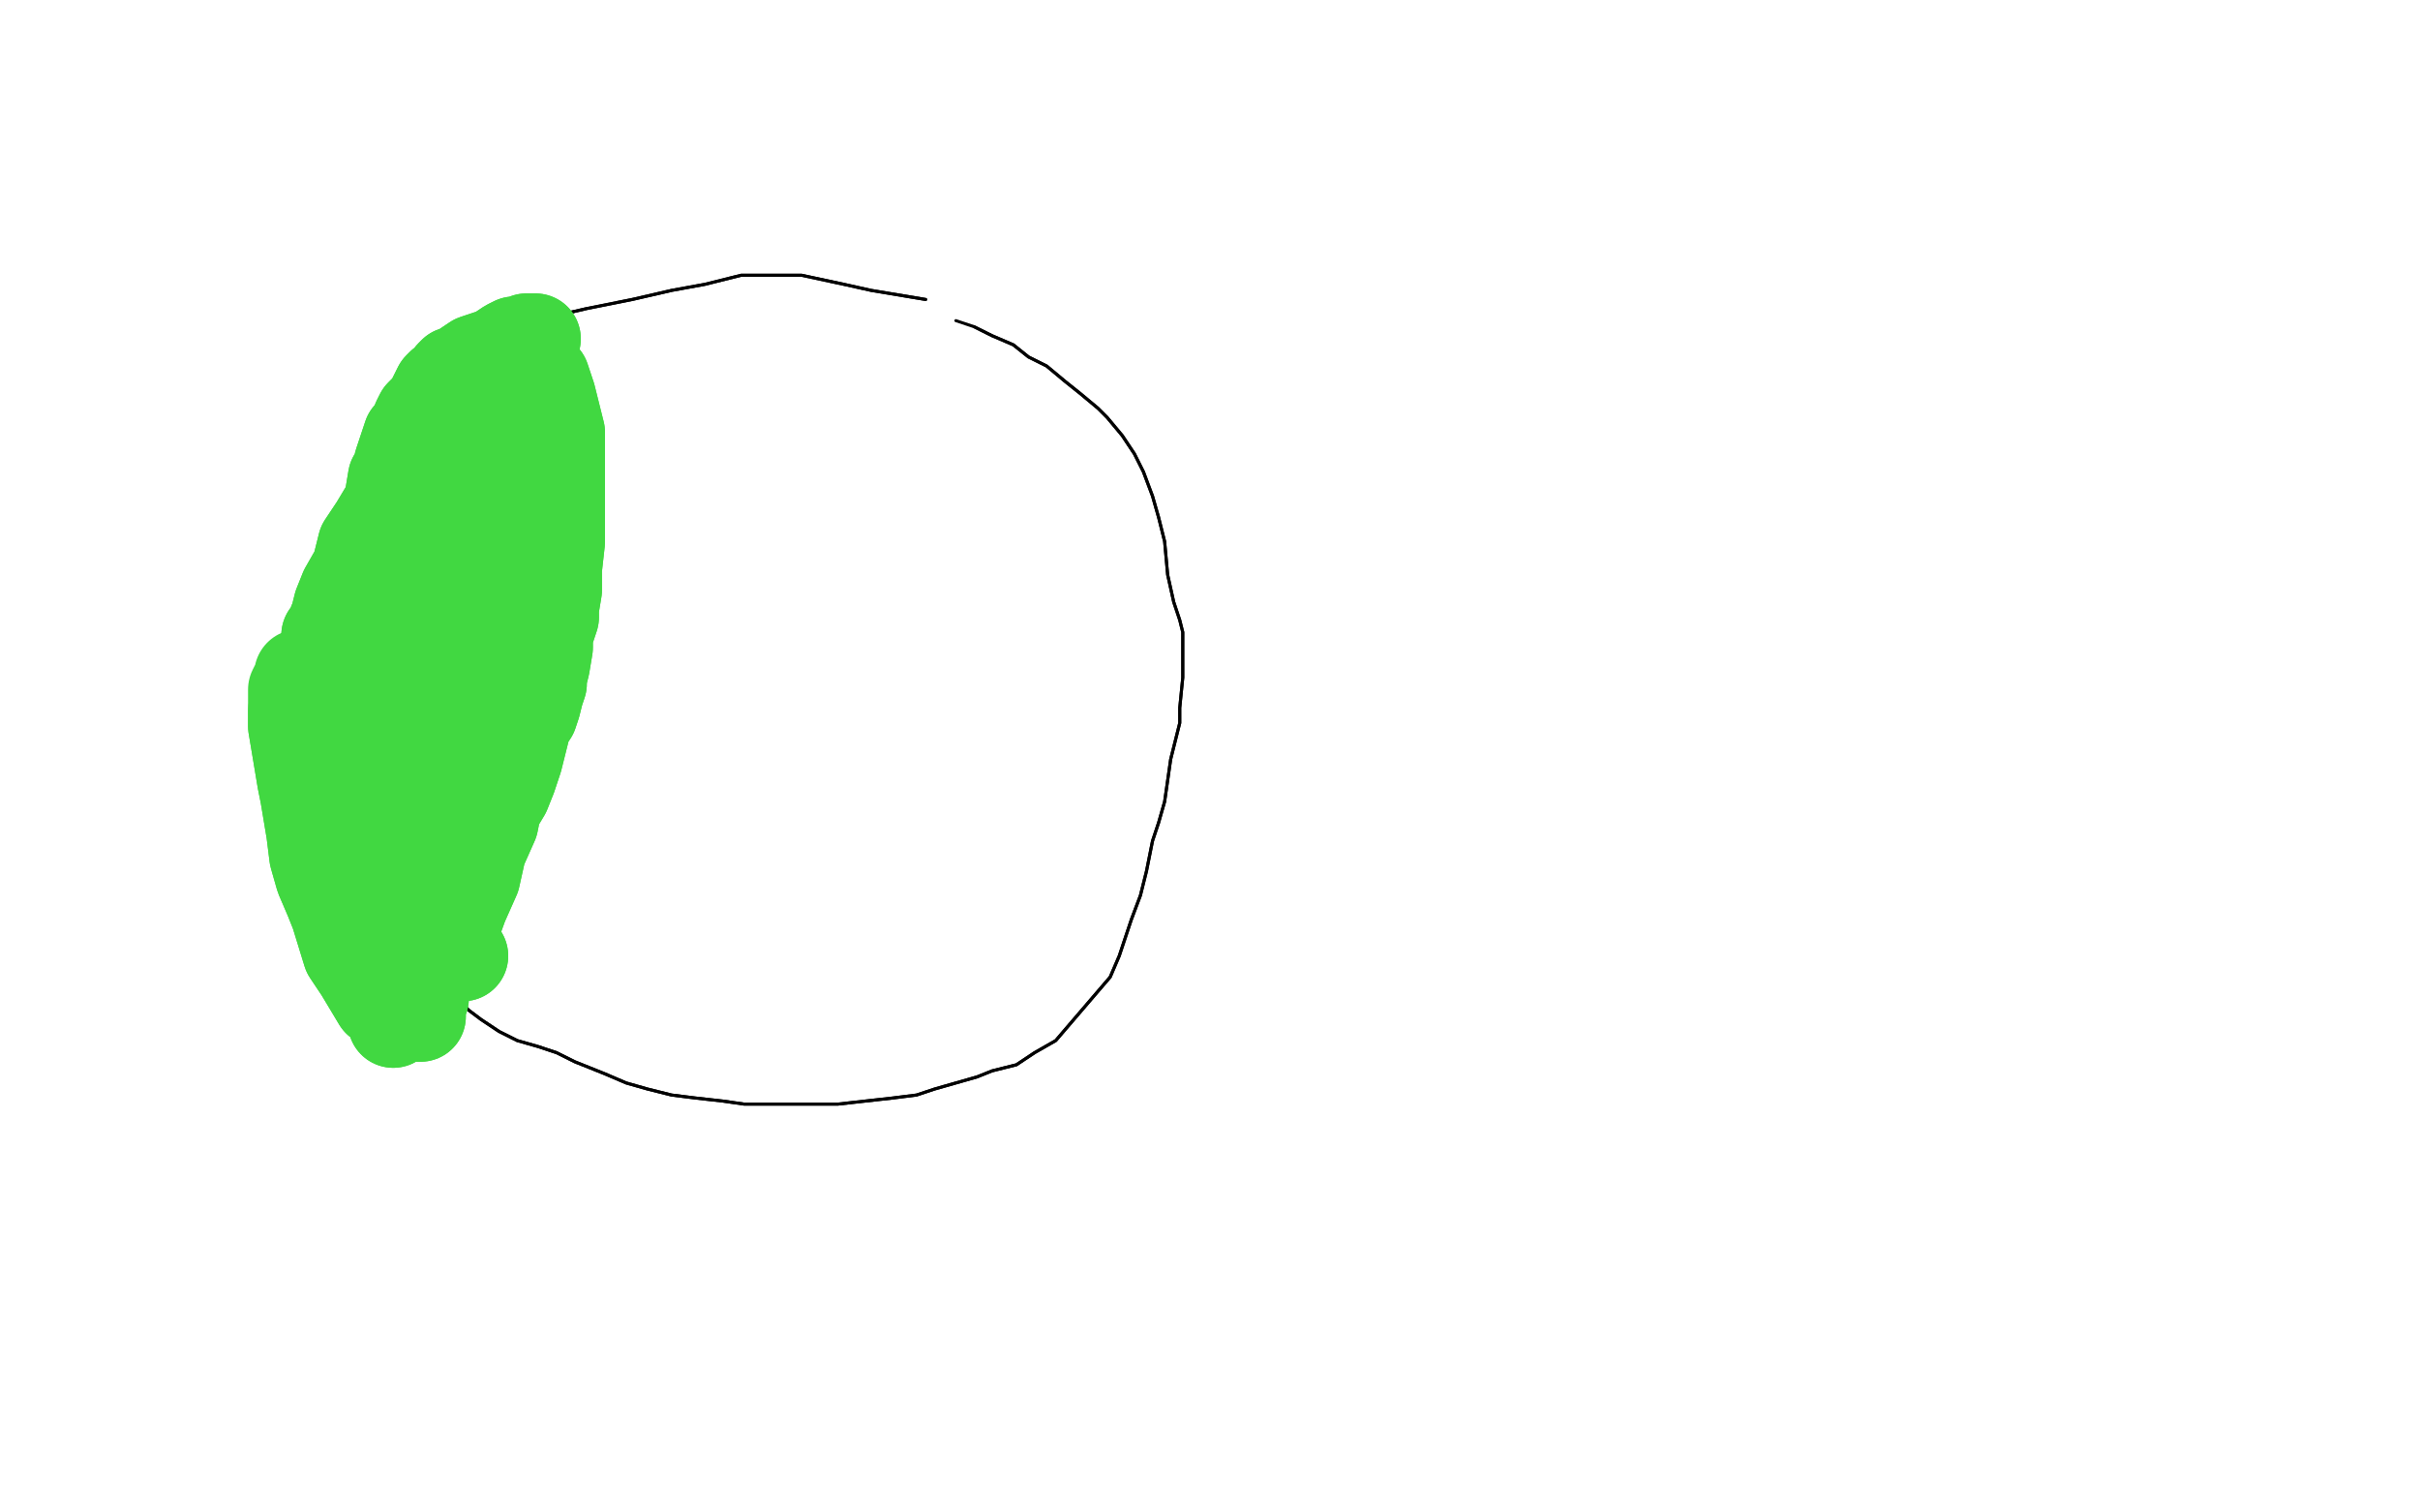 <?xml version="1.0" standalone="no"?>
<!DOCTYPE svg PUBLIC "-//W3C//DTD SVG 1.1//EN"
"http://www.w3.org/Graphics/SVG/1.1/DTD/svg11.dtd">

<svg width="800" height="500" version="1.1" xmlns="http://www.w3.org/2000/svg" xmlns:xlink="http://www.w3.org/1999/xlink" style="stroke-antialiasing: false"><desc>This SVG has been created on https://colorillo.com/</desc><rect x='0' y='0' width='800' height='500' style='fill: rgb(255,255,255); stroke-width:0' /><polyline points="306,99 306,99 306,99 288,96 288,96 279,94 279,94 265,91 265,91 255,91 255,91 245,91 233,94 222,96 209,99 194,102 181,105 170,110 160,115 149,122 138,132 127,150 118,169 115,179 111,194 109,206 107,214 106,222 107,229 107,240 107,247 109,259 110,267 112,276 114,282 117,286 120,291 124,298 129,303 136,314 141,319 146,326 150,329 155,334 159,337 165,341 171,344 178,346 184,348 190,351 195,353 200,355 207,358 214,360 222,362 230,363 239,364 246,365 252,365 257,365 264,365 270,365 277,365 286,364 295,363 303,362 309,360 316,358 323,356 328,354 336,352 342,348 349,344 355,337 361,330 367,323 370,316 374,304 377,296 379,288 381,278 383,272 385,265 386,258 387,251 389,243 390,239 390,234 391,224 391,219 391,209 390,205 388,199 386,190 385,179 383,171 381,164 378,156 375,150 371,144 366,138 363,135 357,130 352,126 346,121 340,118 335,114 328,111 322,108" style="fill: none; stroke: #000000; stroke-width: 1; stroke-linejoin: round; stroke-linecap: round; stroke-antialiasing: false; stroke-antialias: 0; opacity: 1.0"/>
<polyline points="306,99 306,99 306,99 288,96 288,96 279,94 279,94 265,91 265,91 255,91 245,91 233,94 222,96 209,99 194,102 181,105 170,110 160,115 149,122 138,132 127,150 118,169 115,179 111,194 109,206 107,214 106,222 107,229 107,240 107,247 109,259 110,267 112,276 114,282 117,286 120,291 124,298 129,303 136,314 141,319 146,326 150,329 155,334 159,337 165,341 171,344 178,346 184,348 190,351 195,353 200,355 207,358 214,360 222,362 230,363 239,364 246,365 252,365 257,365 264,365 270,365 277,365 286,364 295,363 303,362 309,360 316,358 323,356 328,354 336,352 342,348 349,344 355,337 361,330 367,323 370,316 374,304 377,296 379,288 381,278 383,272 385,265 386,258 387,251 389,243 390,239 390,234 391,224 391,219 391,209 390,205 388,199 386,190 385,179 383,171 381,164 378,156 375,150 371,144 366,138 363,135 357,130 352,126 346,121 340,118 335,114 328,111 322,108 319,107 316,106" style="fill: none; stroke: #000000; stroke-width: 1; stroke-linejoin: round; stroke-linecap: round; stroke-antialiasing: false; stroke-antialias: 0; opacity: 1.0"/>
<polyline points="171,114 171,114 171,114 181,132 184,136 186,140 187,142 188,145 189,150 189,152 189,154 189,158 190,164 190,168 190,172 190,177 190,179 190,182 190,185 190,186 190,189 190,192 190,196 189,199 187,202 186,207 186,209 185,212 184,214 184,215 183,216 181,219 180,220 180,222 179,225 178,227 177,229 176,231 176,234 175,236 174,238 173,240 172,245 171,247 168,252 167,256 166,257 165,261 164,263 163,265 162,270 161,272 160,272 158,276 157,279 156,280 155,283 154,286 153,291 152,293 150,295 148,299 147,302 146,303 145,305 144,306 143,309 142,311 140,312 139,314 138,316 138,317 137,316" style="fill: none; stroke: #1e00e9; stroke-width: 1; stroke-linejoin: round; stroke-linecap: round; stroke-antialiasing: false; stroke-antialias: 0; opacity: 1.0"/>
<polyline points="171,114 171,114 181,132 184,136 186,140 187,142 188,145 189,150 189,152 189,154 189,158 190,164 190,168 190,172 190,177 190,179 190,182 190,185 190,186 190,189 190,192 190,196 189,199 187,202 186,207 186,209 185,212 184,214 184,215 183,216 181,219 180,220 180,222 179,225 178,227 177,229 176,231 176,234 175,236 174,238 173,240 172,245 171,247 168,252 167,256 166,257 165,261 164,263 163,265 162,270 161,272 160,272 158,276 157,279 156,280 155,283 154,286 153,291 152,293 150,295 148,299 147,302 146,303 145,305 144,306 143,309 142,311 140,312 139,314 138,316 138,317 137,316 135,318" style="fill: none; stroke: #1e00e9; stroke-width: 1; stroke-linejoin: round; stroke-linecap: round; stroke-antialiasing: false; stroke-antialias: 0; opacity: 1.0"/>
<polyline points="178,179 178,179 178,179 177,198 177,198 175,208 175,208 174,215 174,215 171,224 171,224" style="fill: none; stroke: #41d841; stroke-width: 1; stroke-linejoin: round; stroke-linecap: round; stroke-antialiasing: false; stroke-antialias: 0; opacity: 1.0"/>
<polyline points="178,179 178,179 178,179 177,198 177,198 175,208 175,208 174,215 174,215 171,224 168,232 165,238 163,242 162,243 162,244 162,242" style="fill: none; stroke: #41d841; stroke-width: 1; stroke-linejoin: round; stroke-linecap: round; stroke-antialiasing: false; stroke-antialias: 0; opacity: 1.0"/>
<polyline points="177,199 177,199 177,199 177,199 171,211 165,223 163,228 160,234 158,236 157,238" style="fill: none; stroke: #41d841; stroke-width: 30; stroke-linejoin: round; stroke-linecap: round; stroke-antialiasing: false; stroke-antialias: 0; opacity: 1.0"/>
<polyline points="170,224 170,224 170,224 167,234 167,234" style="fill: none; stroke: #41d841; stroke-width: 30; stroke-linejoin: round; stroke-linecap: round; stroke-antialiasing: false; stroke-antialias: 0; opacity: 1.0"/>
<polyline points="170,224 170,224 170,224 167,234 162,243 159,251 156,256 152,264 149,271 147,276 146,277" style="fill: none; stroke: #41d841; stroke-width: 30; stroke-linejoin: round; stroke-linecap: round; stroke-antialiasing: false; stroke-antialias: 0; opacity: 1.0"/>
<polyline points="143,312 143,312 143,312 146,305 146,305 151,291 151,291 160,275 160,275" style="fill: none; stroke: #41d841; stroke-width: 30; stroke-linejoin: round; stroke-linecap: round; stroke-antialiasing: false; stroke-antialias: 0; opacity: 1.0"/>
<polyline points="153,316 153,316 153,316 141,297 141,297 138,291 134,282 130,272 127,265 125,259 122,255 120,252 117,248 115,244 114,241 113,238 112,235 111,233 111,230 111,228 111,225 112,221 113,217 115,213 117,207 118,204 119,200 121,198 121,195 122,193 123,190 125,187 127,182 127,180 128,178 129,175 131,173 132,170 133,169 135,167 137,165 139,162 140,161 141,159 143,157 143,156 144,155 144,153 144,153 144,152 144,154 143,157 142,167 140,174 138,182 137,190 136,195 134,203 131,208 130,211 127,217 126,222 125,227 124,230 124,234 124,239 124,244 124,252 124,257 125,262 126,266 126,271 127,275 129,280 129,286 129,290 130,297 132,301 133,305 133,308 133,311 134,313 134,315 135,317 135,318 137,321 137,322 138,323 138,323 138,325 138,326 138,325 138,324 138,323 136,320 135,317 132,310 130,303 128,298 125,293 123,287 120,281 118,274 117,268 116,262 114,259 113,255 113,251 113,248 113,244 112,240 112,237 112,233 112,231 113,225 114,222 115,216 116,210 119,203 120,197 121,191 122,185 123,180 126,174 128,168 129,164 130,158 131,157 132,153 133,150 134,147 135,144 137,142 138,139 139,137 142,134 143,132 144,130 145,128 146,127 148,126 149,124 150,123 153,122 154,121 157,119 160,118 163,117 165,116 168,114 170,113 172,113 174,112 175,112 176,112 176,112 177,112 176,112 174,112 172,113 169,114 166,118 162,120 157,126 150,133 144,142 139,147 135,155 131,163 127,169 124,174 120,180 118,188 114,195 112,200 111,204 109,209 108,210 108,213 108,214 108,217 108,218 108,221 108,223 108,226 108,228 108,231 110,233 111,234 112,236 113,237 114,239 116,242 117,246 118,250 119,254 121,259 122,265 123,269 124,274 125,277 126,279 126,281 127,283 127,285 127,286 128,289 128,288 128,288 130,287 131,286 133,283 136,279 139,270 142,264 145,259 148,253 152,245 154,238 156,231 158,223 157,217 160,208 161,197 162,187 164,177 166,170 167,162 168,156 169,152 169,150 169,147 169,145 169,144 169,143 169,143 169,149 168,157 167,167 164,179 162,186 161,195 160,203 159,206 157,210 156,212 156,215 155,217 153,220 152,222 151,225 150,227 147,230 145,232 143,234 142,236 141,237 139,238 138,240 137,239 136,239 137,239 139,239 141,238 143,236 146,235 147,233 148,232 149,231 150,229 152,228 153,227 154,226 155,224 157,223 157,223 158,222 159,220 161,219 162,218 164,217 166,214 168,212 170,208 172,204 173,202 175,197 176,194 178,191 180,186 181,183 182,177 183,171 185,167 185,163 185,159 185,156 185,152 185,149 184,146 183,143 182,139 181,137 179,134 178,132 176,129 175,127 173,125 171,124 170,123" style="fill: none; stroke: #41d841; stroke-width: 30; stroke-linejoin: round; stroke-linecap: round; stroke-antialiasing: false; stroke-antialias: 0; opacity: 1.0"/>
<polyline points="153,316 153,316 153,316 141,297 138,291 134,282 130,272 127,265 125,259 122,255 120,252 117,248 115,244 114,241 113,238 112,235 111,233 111,230 111,228 111,225 112,221 113,217 115,213 117,207 118,204 119,200 121,198 121,195 122,193 123,190 125,187 127,182 127,180 128,178 129,175 131,173 132,170 133,169 135,167 137,165 139,162 140,161 141,159 143,157 143,156 144,155 144,153 144,153 144,152 144,154 143,157 142,167 140,174 138,182 137,190 136,195 134,203 131,208 130,211 127,217 126,222 125,227 124,230 124,234 124,239 124,244 124,252 124,257 125,262 126,266 126,271 127,275 129,280 129,286 129,290 130,297 132,301 133,305 133,308 133,311 134,313 134,315 135,317 135,318 137,321 137,322 138,323 138,323 138,325 138,326 138,325 138,324 138,323 136,320 135,317 132,310 130,303 128,298 125,293 123,287 120,281 118,274 117,268 116,262 114,259 113,255 113,251 113,248 113,244 112,240 112,237 112,233 112,231 113,225 114,222 115,216 116,210 119,203 120,197 121,191 122,185 123,180 126,174 128,168 129,164 130,158 131,157 132,153 133,150 134,147 135,144 137,142 138,139 139,137 142,134 143,132 144,130 145,128 146,127 148,126 149,124 150,123 153,122 154,121 157,119 160,118 163,117 165,116 168,114 170,113 172,113 174,112 175,112 176,112 176,112 177,112 176,112 174,112 172,113 169,114 166,118 162,120 157,126 150,133 144,142 139,147 135,155 131,163 127,169 124,174 120,180 118,188 114,195 112,200 111,204 109,209 108,210 108,213 108,214 108,217 108,218 108,221 108,223 108,226 108,228 108,231 110,233 111,234 112,236 113,237 114,239 116,242 117,246 118,250 119,254 121,259 122,265 123,269 124,274 125,277 126,279 126,281 127,283 127,285 127,286 128,289 128,288 128,288 130,287 131,286 133,283 136,279 139,270 142,264 145,259 148,253 152,245 154,238 156,231 158,223 157,217 160,208 161,197 162,187 164,177 166,170 167,162 168,156 169,152 169,150 169,147 169,145 169,144 169,143 169,143 169,149 168,157 167,167 164,179 162,186 161,195 160,203 159,206 157,210 156,212 156,215 155,217 153,220 152,222 151,225 150,227 147,230 145,232 143,234 142,236 141,237 139,238 138,240 137,239 136,239 137,239 139,239 141,238 143,236 146,235 147,233 148,232 149,231 150,229 152,228 153,227 154,226 155,224 157,223 157,223 158,222 159,220 161,219 162,218 164,217 166,214 168,212 170,208 172,204 173,202 175,197 176,194 178,191 180,186 181,183 182,177 183,171 185,167 185,163 185,159 185,156 185,152 185,149 184,146 183,143 182,139 181,137 179,134 178,132 176,129 175,127 173,125 171,124 170,123 169,122 168,119 166,117" style="fill: none; stroke: #41d841; stroke-width: 30; stroke-linejoin: round; stroke-linecap: round; stroke-antialiasing: false; stroke-antialias: 0; opacity: 1.0"/>
<polyline points="130,338 130,338 130,338 142,323 149,310 153,299 157,290 159,281 163,272 164,267 167,262 169,257 170,254 171,251 172,247 173,243 174,239 176,236 177,233 178,229 179,226 179,224 180,220 181,214 181,210 183,204 183,201 184,195 184,188 185,179 185,174 185,169 185,163 185,153 185,148 185,143 184,139 183,135 182,131 181,128 180,125 178,123 177,121 176,119 176,118 175,117 175,116 174,115 174,114 174,115 174,116 176,118 177,123 179,126 182,137 183,142 184,154 184,163 183,176 183,187 182,197 180,202 178,209 175,214 173,221 171,227 168,232 166,237 164,241 162,249 159,255 157,260 155,264 153,272 151,275 150,280 149,286 148,290 146,296 145,300 144,304 143,309 142,313 142,318 142,321 141,325 140,328 140,330 139,332 139,333 139,334 139,335 139,336 138,336 137,336 136,336 134,336 133,336 132,336 131,335 130,334 128,333 125,331 122,326 119,321 115,315 111,302 109,297 106,290 104,283 103,275 102,269 101,263 100,258 99,252 98,246 97,240 97,235" style="fill: none; stroke: #41d841; stroke-width: 30; stroke-linejoin: round; stroke-linecap: round; stroke-antialiasing: false; stroke-antialias: 0; opacity: 1.0"/>
<polyline points="130,338 130,338 142,323 149,310 153,299 157,290 159,281 163,272 164,267 167,262 169,257 170,254 171,251 172,247 173,243 174,239 176,236 177,233 178,229 179,226 179,224 180,220 181,214 181,210 183,204 183,201 184,195 184,188 185,179 185,174 185,169 185,163 185,153 185,148 185,143 184,139 183,135 182,131 181,128 180,125 178,123 177,121 176,119 176,118 175,117 175,116 174,115 174,114 174,115 174,116 176,118 177,123 179,126 182,137 183,142 184,154 184,163 183,176 183,187 182,197 180,202 178,209 175,214 173,221 171,227 168,232 166,237 164,241 162,249 159,255 157,260 155,264 153,272 151,275 150,280 149,286 148,290 146,296 145,300 144,304 143,309 142,313 142,318 142,321 141,325 140,328 140,330 139,332 139,333 139,334 139,335 139,336 138,336 137,336 136,336 134,336 133,336 132,336 131,335 130,334 128,333 125,331 122,326 119,321 115,315 111,302 109,297 106,290 104,283 103,275 102,269 101,263 100,258 99,252 98,246 97,240 97,235 97,231 97,228 99,224 99,223" style="fill: none; stroke: #41d841; stroke-width: 30; stroke-linejoin: round; stroke-linecap: round; stroke-antialiasing: false; stroke-antialias: 0; opacity: 1.0"/>
</svg>
